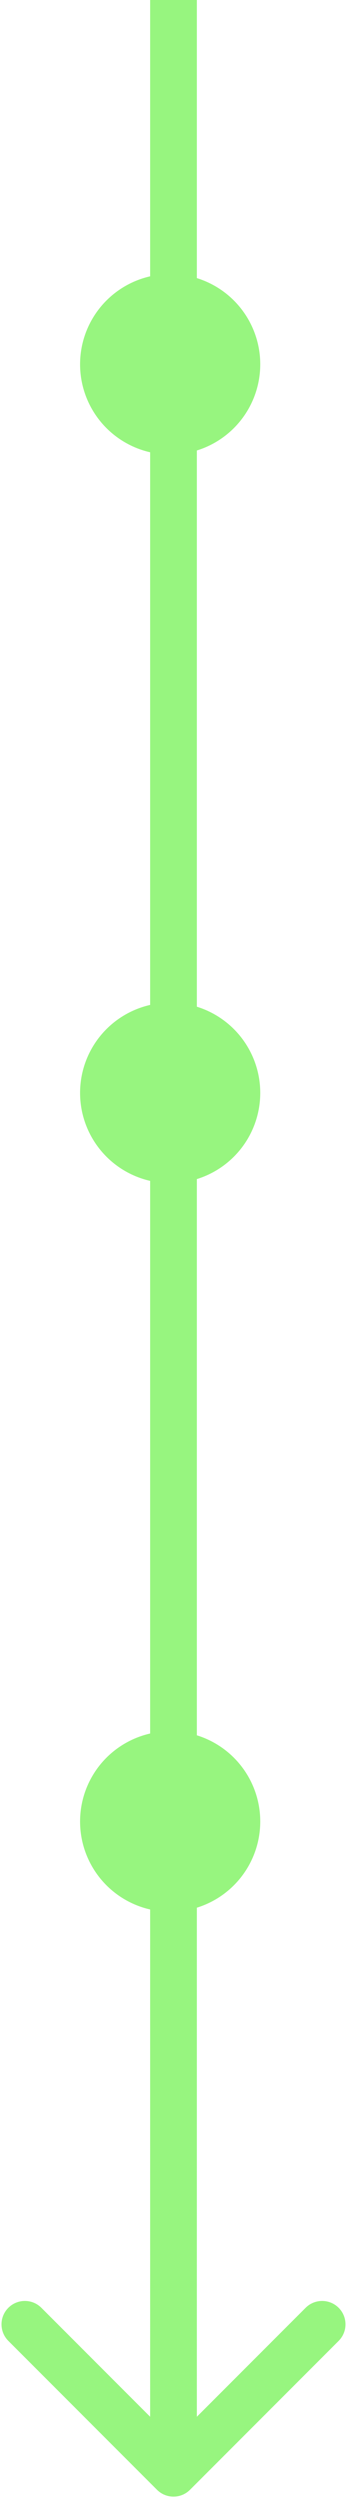 <svg width="52" height="374" viewBox="0 0 52 374" fill="none" xmlns="http://www.w3.org/2000/svg">
<ellipse cx="13.5" cy="13.5" rx="13.5" ry="13.5" transform="matrix(4.37114e-08 1 1 -4.37114e-08 12 41)" fill="#97F57F"/>
<ellipse cx="13.5" cy="13.5" rx="13.5" ry="13.5" transform="matrix(4.37114e-08 1 1 -4.37114e-08 12 150)" fill="#97F57F"/>
<ellipse cx="13.5" cy="13.5" rx="13.5" ry="13.5" transform="matrix(4.37114e-08 1 1 -4.37114e-08 12 259)" fill="#97F57F"/>
<path d="M23.525 372.475C24.892 373.842 27.108 373.842 28.475 372.475L50.749 350.201C52.115 348.834 52.115 346.618 50.749 345.251C49.382 343.884 47.166 343.884 45.799 345.251L26 365.05L6.201 345.251C4.834 343.884 2.618 343.884 1.251 345.251C-0.116 346.618 -0.116 348.834 1.251 350.201L23.525 372.475ZM22.5 -1.5299e-07L22.5 370L29.5 370L29.5 1.5299e-07L22.5 -1.5299e-07Z" fill="#97F57F"/>
</svg>
